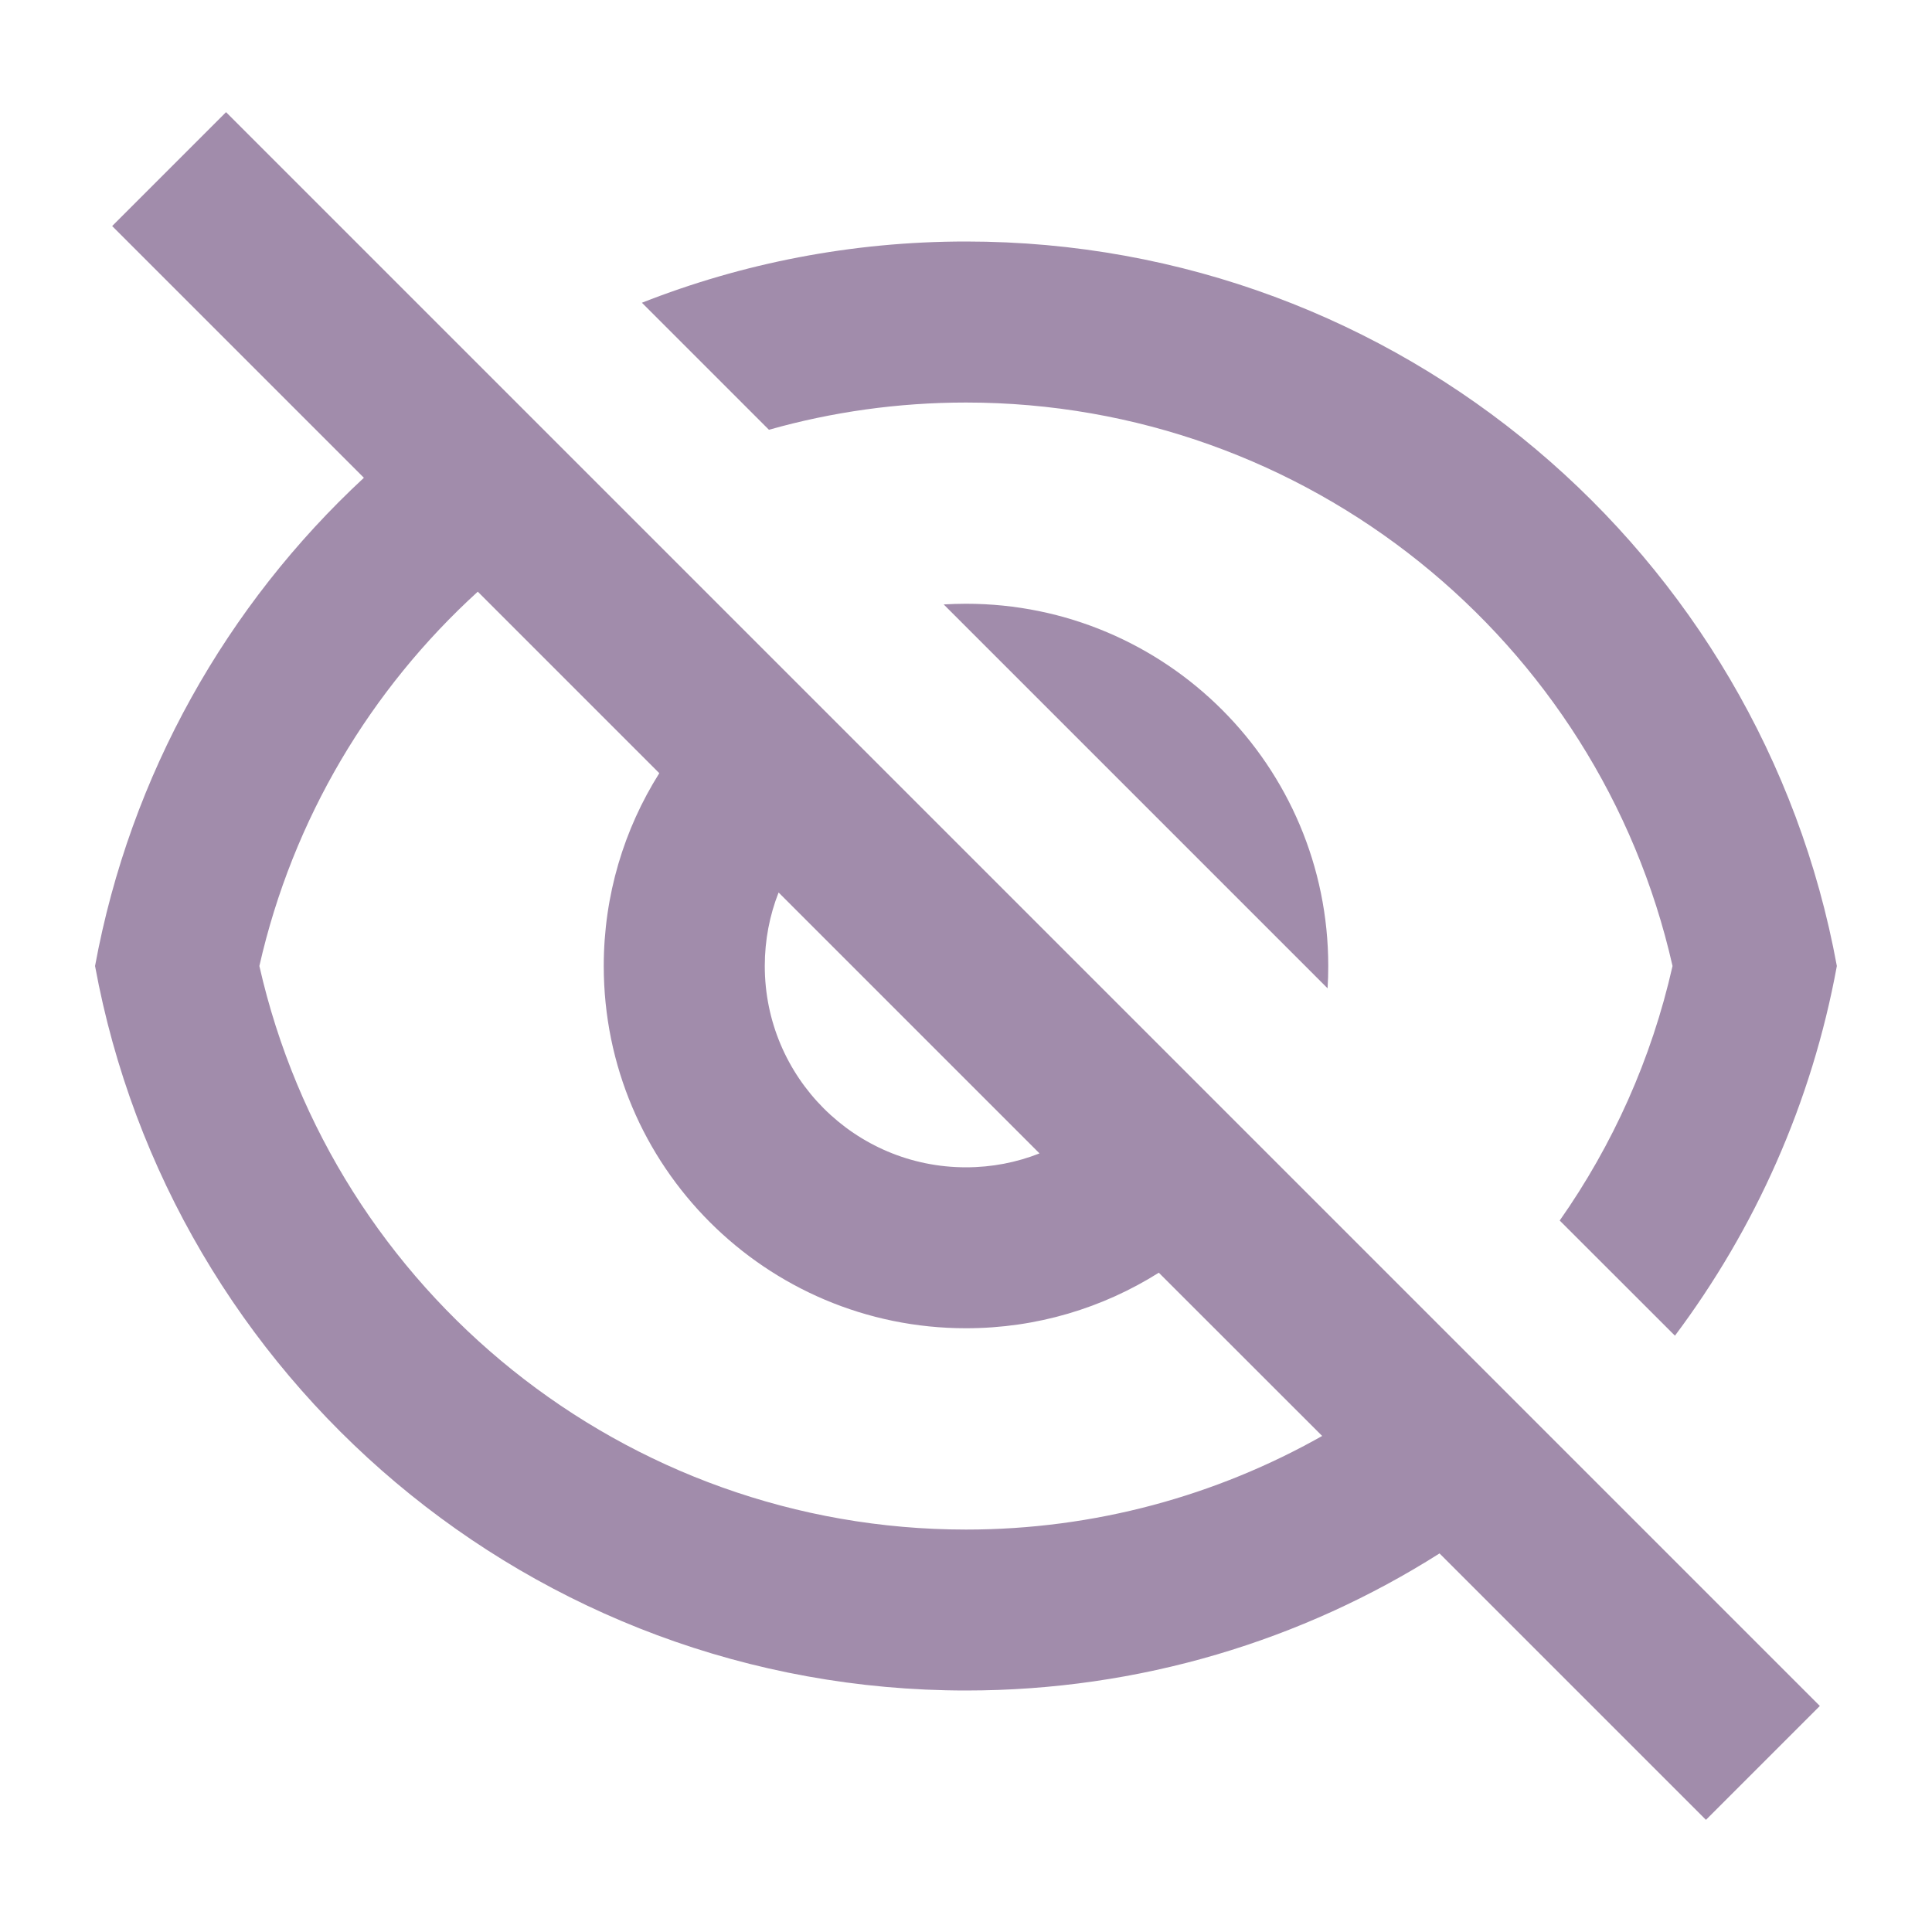 <svg width="20" height="20" viewBox="0 0 20 20" fill="none" xmlns="http://www.w3.org/2000/svg">
<path d="M14.902 16.081C13.484 16.98 11.803 17.5 10 17.5C5.506 17.5 1.768 14.267 0.984 10C1.348 8.019 2.349 6.261 3.767 4.946L1.161 2.34L2.34 1.161L18.839 17.66L17.66 18.839L14.902 16.081ZM4.946 6.125C3.839 7.134 3.031 8.473 2.685 10C3.45 13.377 6.47 15.834 10 15.834C11.333 15.834 12.593 15.483 13.687 14.865L11.996 13.175C11.418 13.539 10.734 13.75 10 13.75C7.929 13.75 6.25 12.071 6.25 10C6.25 9.266 6.461 8.582 6.825 8.004L4.946 6.125ZM10.761 11.94L8.06 9.239C7.967 9.475 7.917 9.732 7.917 10C7.917 11.151 8.849 12.084 10 12.084C10.269 12.084 10.525 12.033 10.761 11.94ZM17.339 13.827L16.146 12.635C16.693 11.856 17.096 10.966 17.314 10C16.55 6.624 13.53 4.167 10 4.167C9.295 4.167 8.61 4.265 7.96 4.449L6.645 3.134C7.684 2.725 8.816 2.5 10 2.5C14.493 2.5 18.232 5.733 19.015 10C18.755 11.417 18.169 12.719 17.339 13.827ZM9.769 6.257C9.845 6.253 9.922 6.25 10 6.25C12.071 6.25 13.75 7.929 13.75 10C13.75 10.078 13.748 10.155 13.743 10.231L9.769 6.257Z" fill="#A18CAB"/>
</svg>
